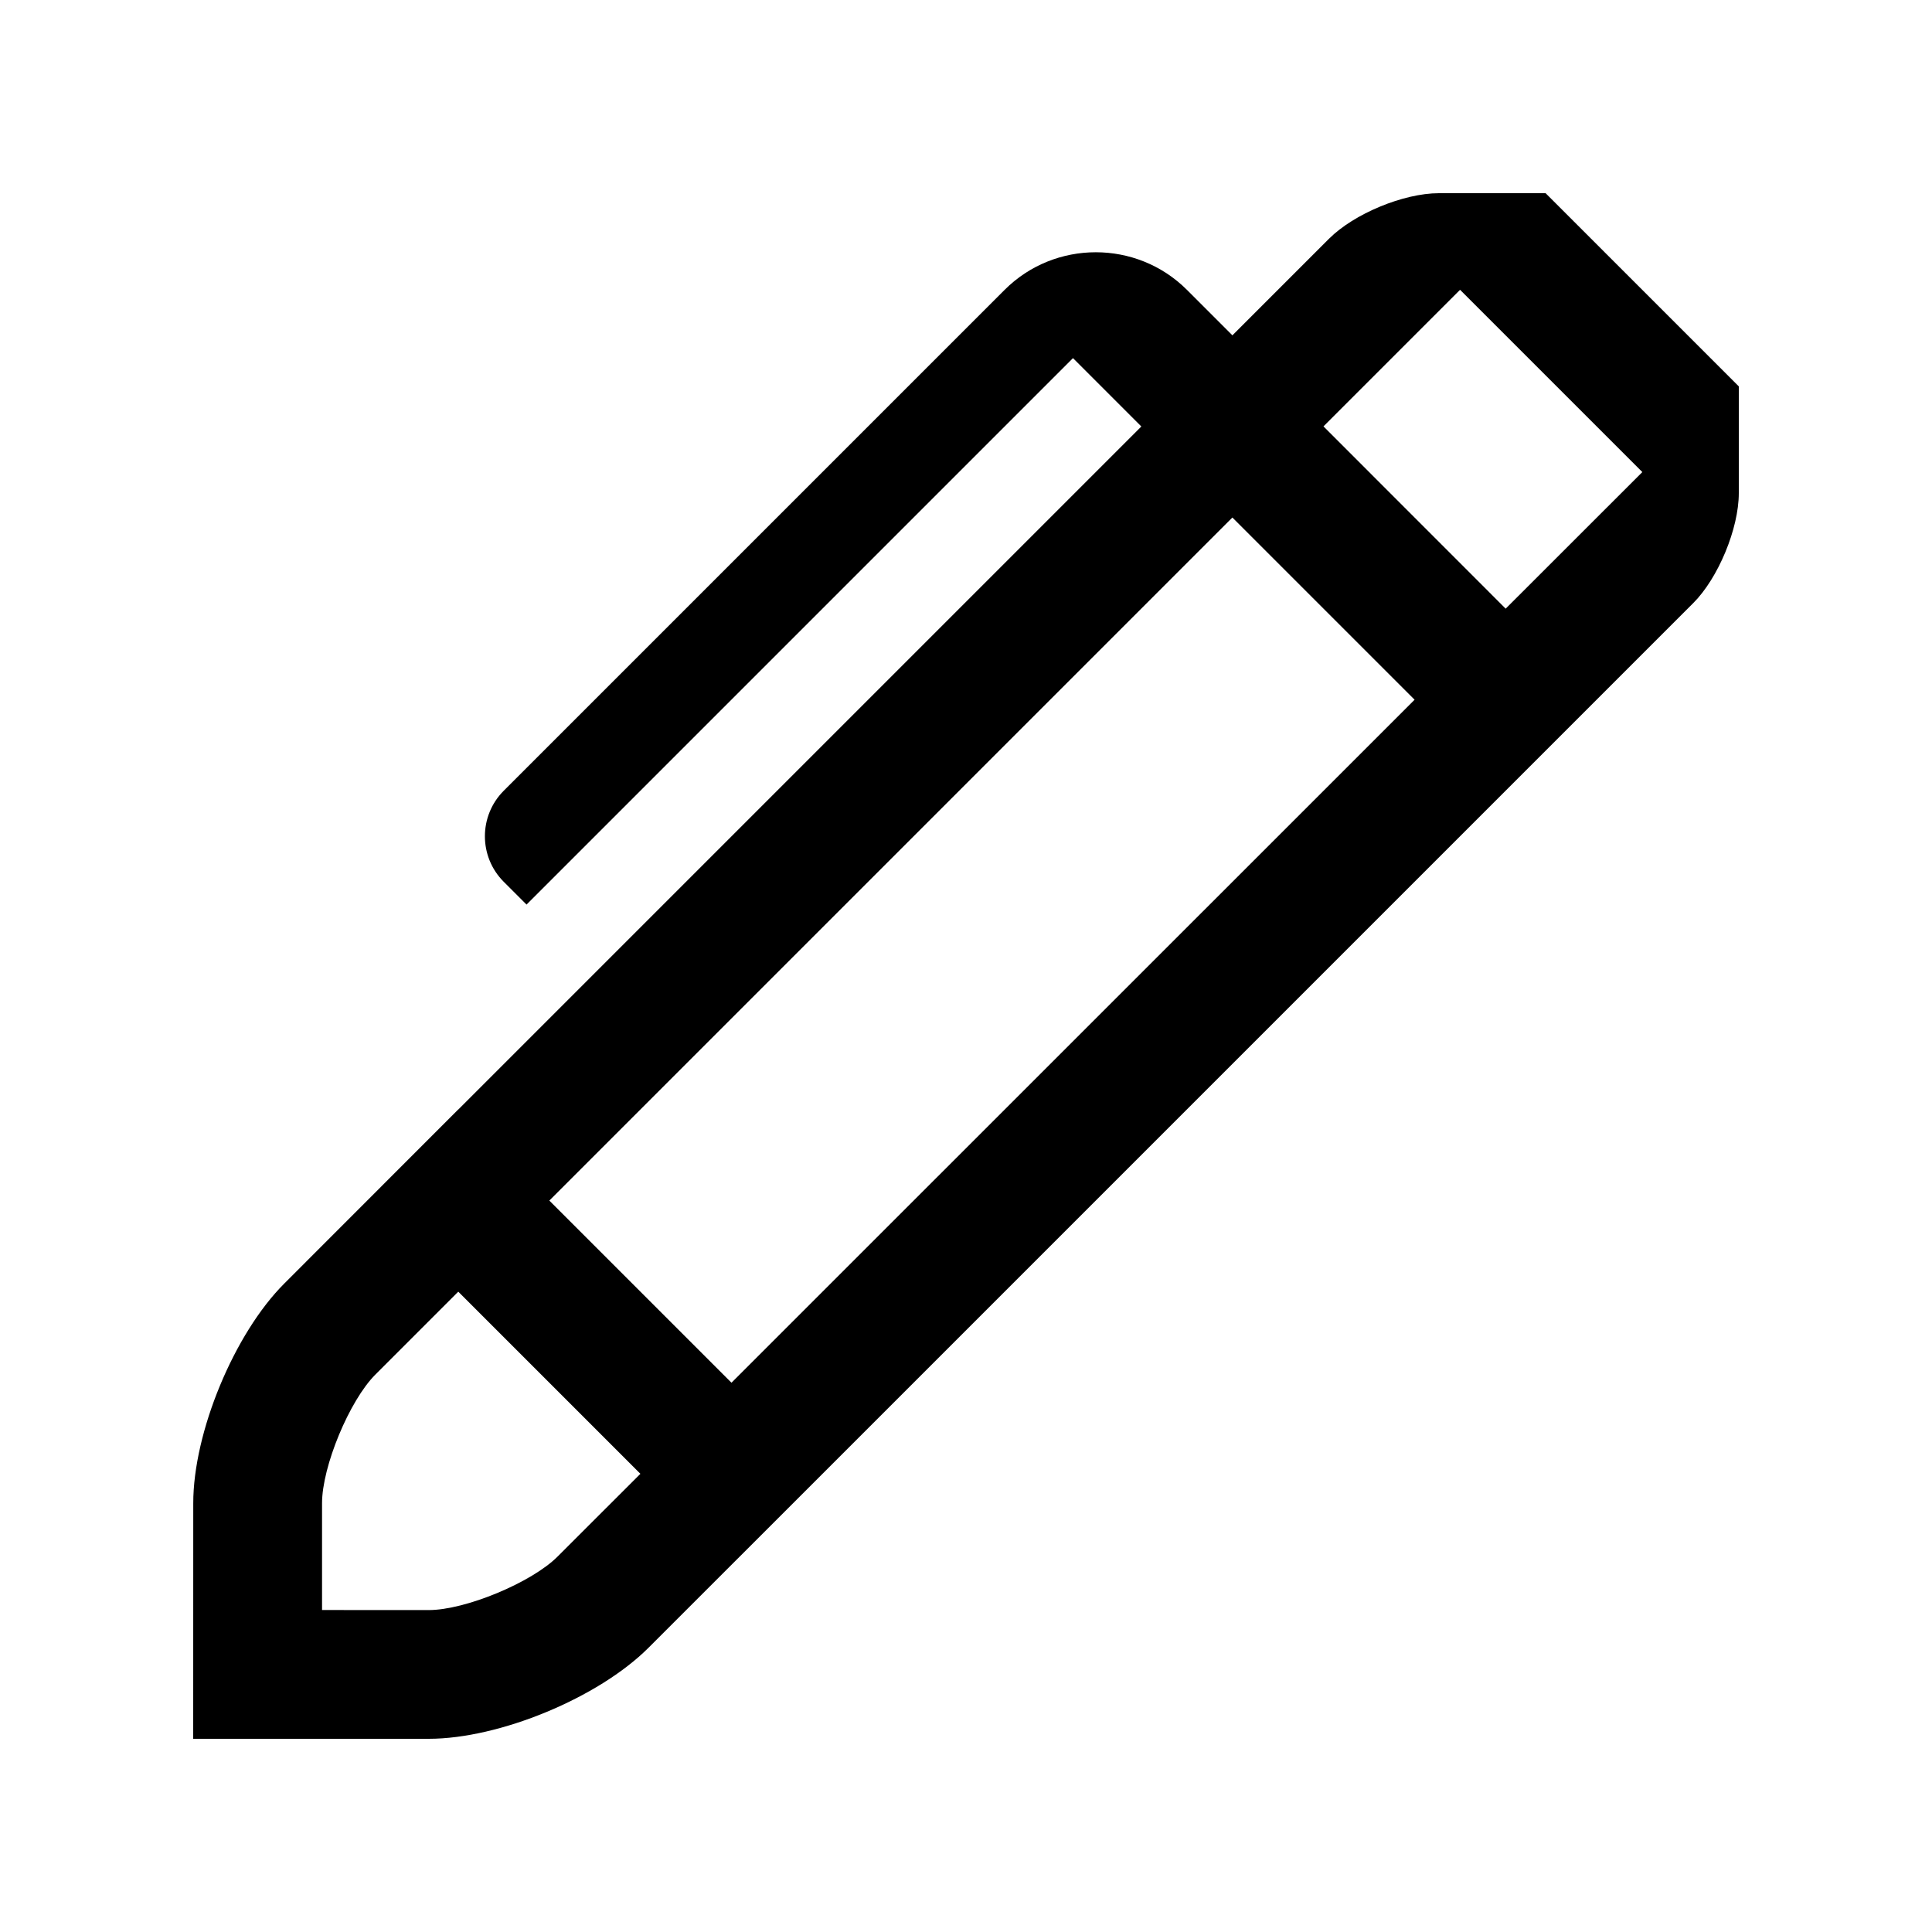 <?xml version="1.0" encoding="utf-8"?>
<!-- Generator: Adobe Illustrator 16.0.0, SVG Export Plug-In . SVG Version: 6.00 Build 0)  -->
<!DOCTYPE svg PUBLIC "-//W3C//DTD SVG 1.0//EN" "http://www.w3.org/TR/2001/REC-SVG-20010904/DTD/svg10.dtd">
<svg version="1.0" id="Layer_1" xmlns="http://www.w3.org/2000/svg" xmlns:xlink="http://www.w3.org/1999/xlink" x="0px" y="0px"
	 width="100px" height="100px" viewBox="0 0 100 100" enable-background="new 0 0 100 100" xml:space="preserve">
<path d="M80,10h-5.521c-1.833,0-4.395,1.062-5.69,2.357l-5,5L61.433,15c-2.595-2.591-6.836-2.591-9.431,0L26.074,40.928
	c-1.299,1.299-1.302,3.412,0,4.714l1.179,1.179l28.284-28.285l3.538,3.539L23.721,57.429l-0.003-0.003l-9.001,9.007
	C12.122,69.023,10,74.145,10.003,77.81L10,90h12.19c3.662,0,8.786-2.122,11.377-4.713l9.008-9.004l0,0l45.068-45.068
	C88.938,29.919,90,27.357,90,25.524V20L80,10z M28.854,80.573c-1.342,1.341-4.766,2.764-6.664,2.764l-5.521-0.003V77.81
	c-0.003-1.897,1.416-5.319,2.761-6.663l4.29-4.291l9.427,9.428L28.854,80.573z M37.861,71.569l-9.427-9.427l35.354-35.355
	l9.431,9.431L37.861,71.569z M77.933,31.504l-9.43-9.434l7.07-7.07l9.434,9.434L77.933,31.504z"/>
</svg>
